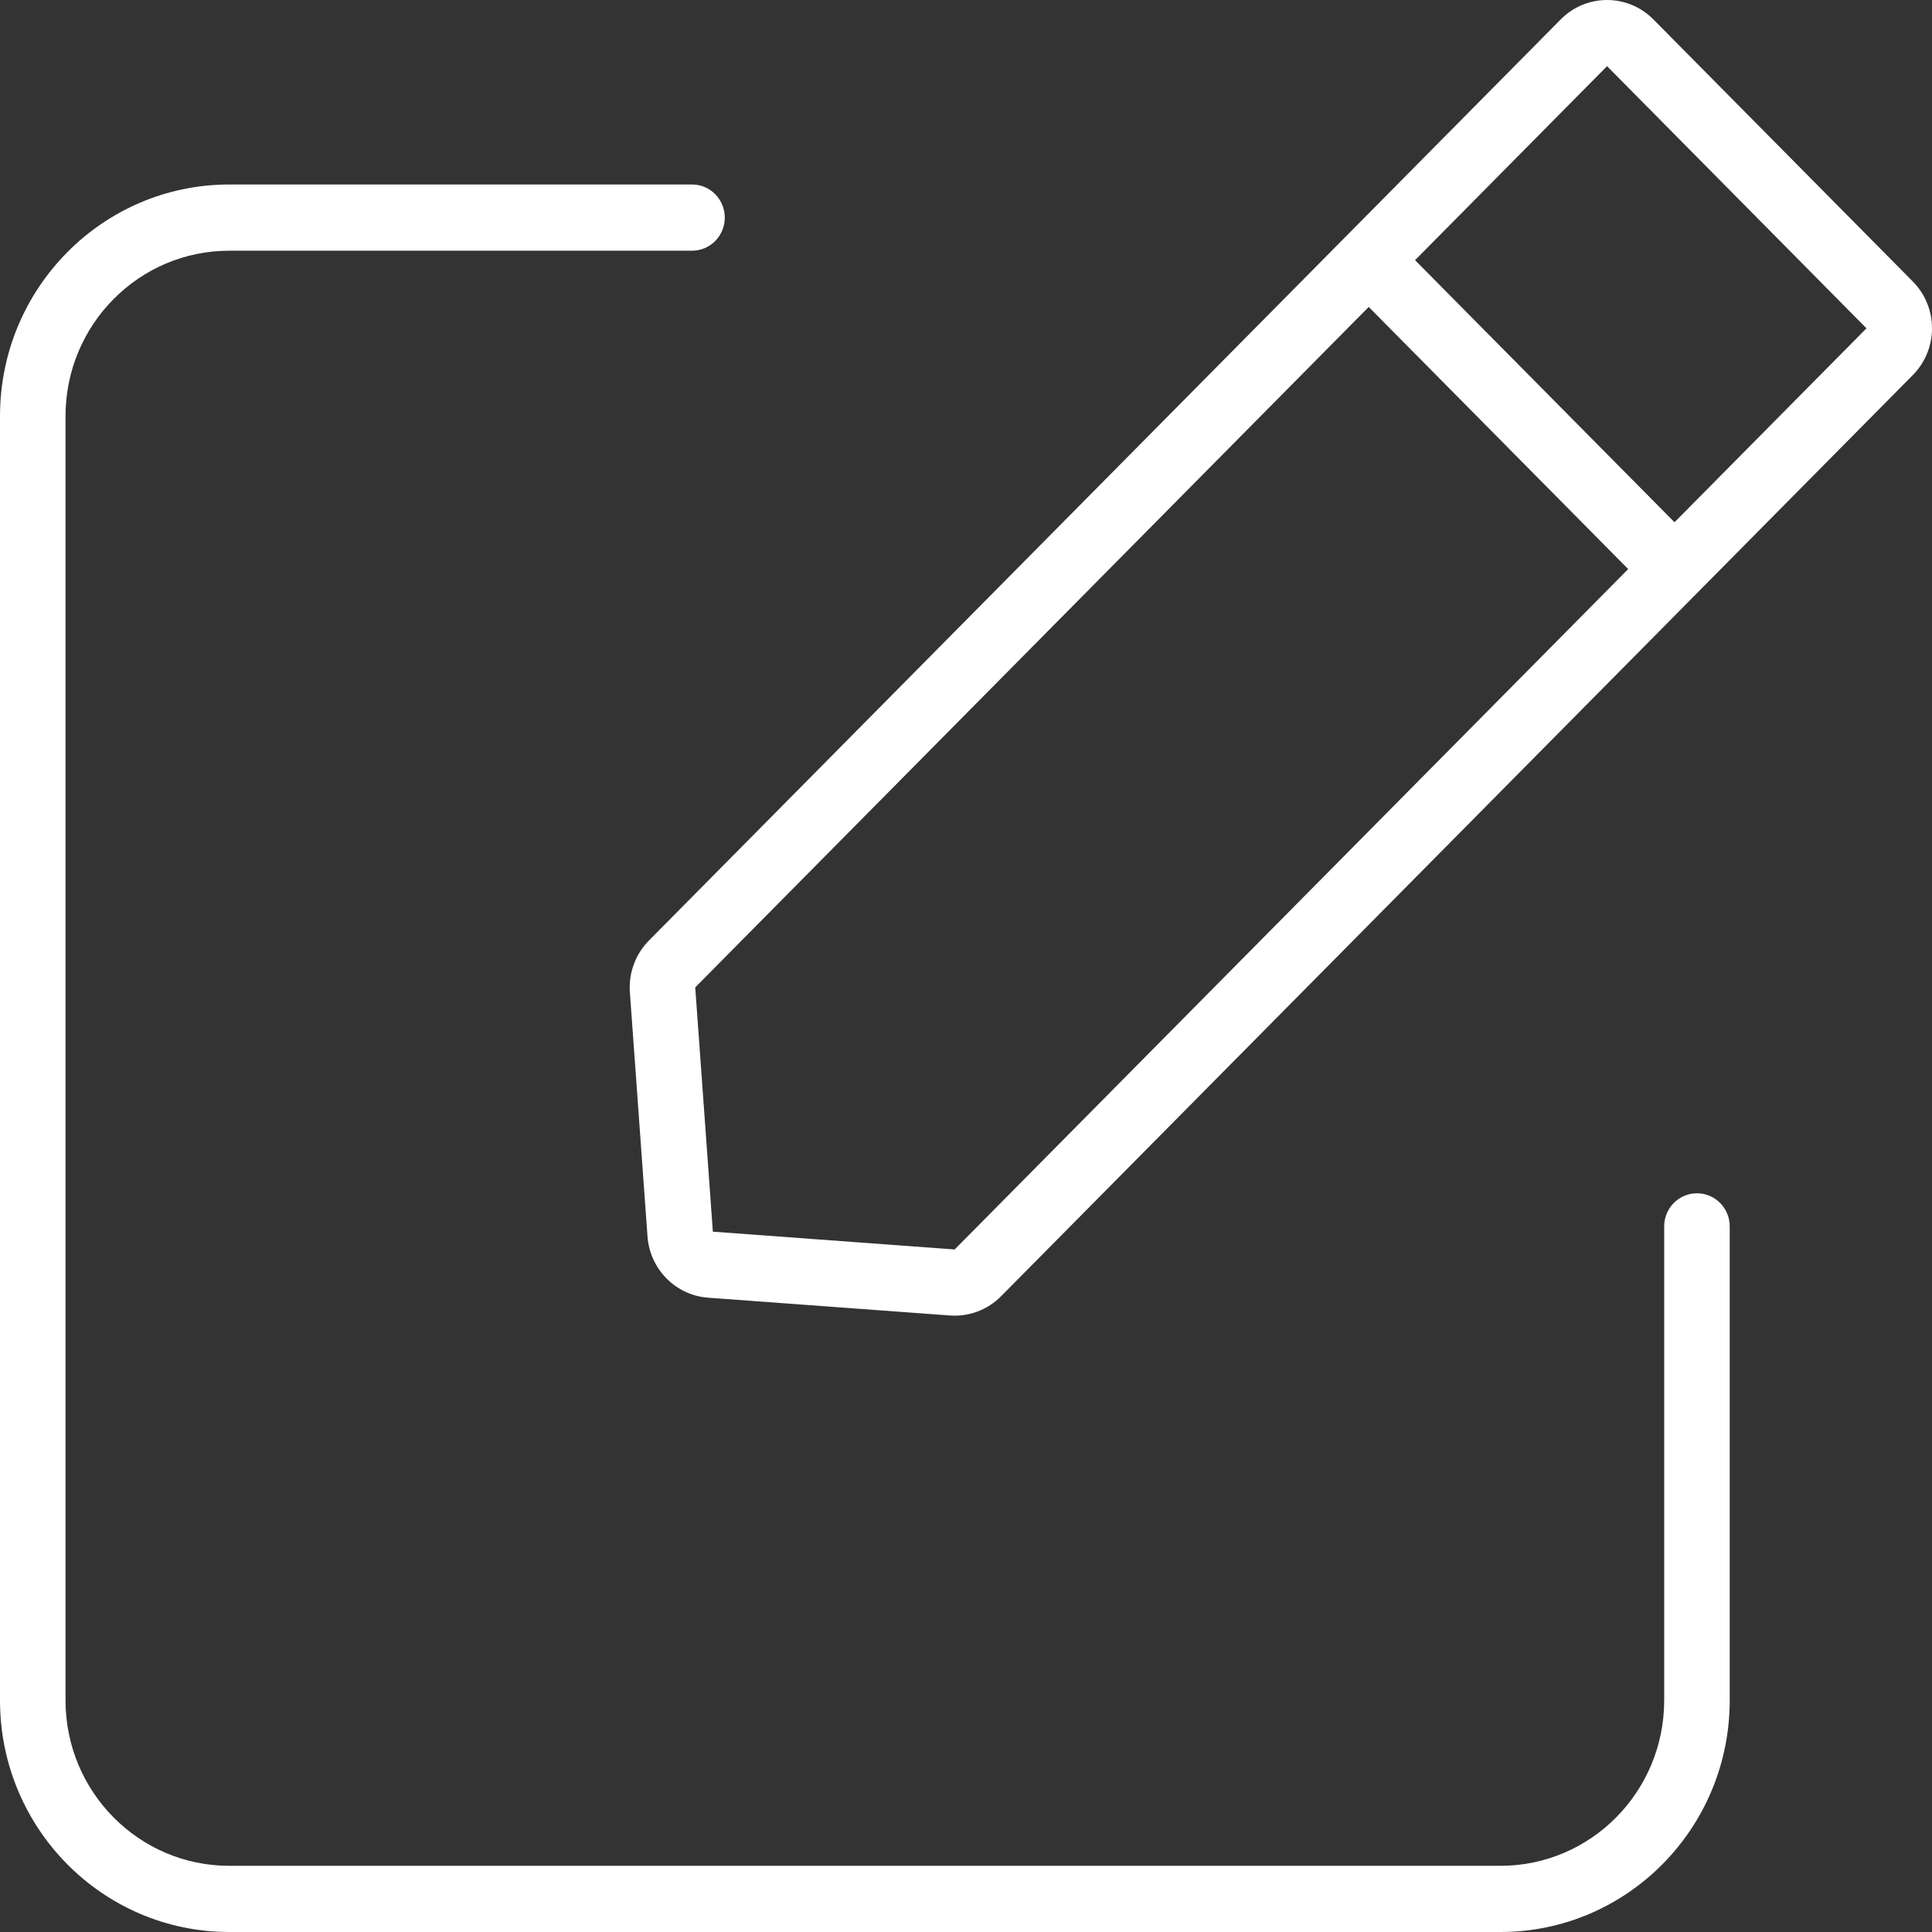 <?xml version="1.0" encoding="UTF-8"?> <svg xmlns="http://www.w3.org/2000/svg" width="47" height="47" viewBox="0 0 47 47" fill="none"><rect x="0" y="0" width="47" height="47" fill="#333333" stroke="none"/><path fill-rule="evenodd" clip-rule="evenodd" d="M23.109 32.002C23.57 32.036 24.024 31.866 24.352 31.535L46.533 9.125C47.156 8.496 47.156 7.477 46.533 6.848L40.222 0.472C39.599 -0.157 38.59 -0.157 37.968 0.472L15.786 22.881C15.459 23.212 15.29 23.67 15.323 24.137L15.752 30.08C15.81 30.877 16.437 31.511 17.226 31.569L23.109 32.002ZM39.095 1.61L34.424 6.329L40.736 12.705L45.406 7.987L39.095 1.61ZM39.609 13.844L33.297 7.467L16.913 24.02L17.342 29.963L23.224 30.396L39.609 13.844Z" fill="white"></path><path d="M1.594 10.124C1.594 7.901 3.378 6.099 5.579 6.099H16.835C17.275 6.099 17.632 5.738 17.632 5.294C17.632 4.849 17.275 4.488 16.835 4.488H5.579C2.498 4.488 0 7.012 0 10.124V41.364C0 44.477 2.498 47 5.579 47H36.5C39.581 47 42.079 44.477 42.079 41.364V29.834C42.079 29.39 41.722 29.029 41.282 29.029C40.842 29.029 40.485 29.39 40.485 29.834V41.364C40.485 43.587 38.701 45.39 36.5 45.39H5.579C3.378 45.39 1.594 43.587 1.594 41.364V10.124Z" fill="white"></path></svg> 